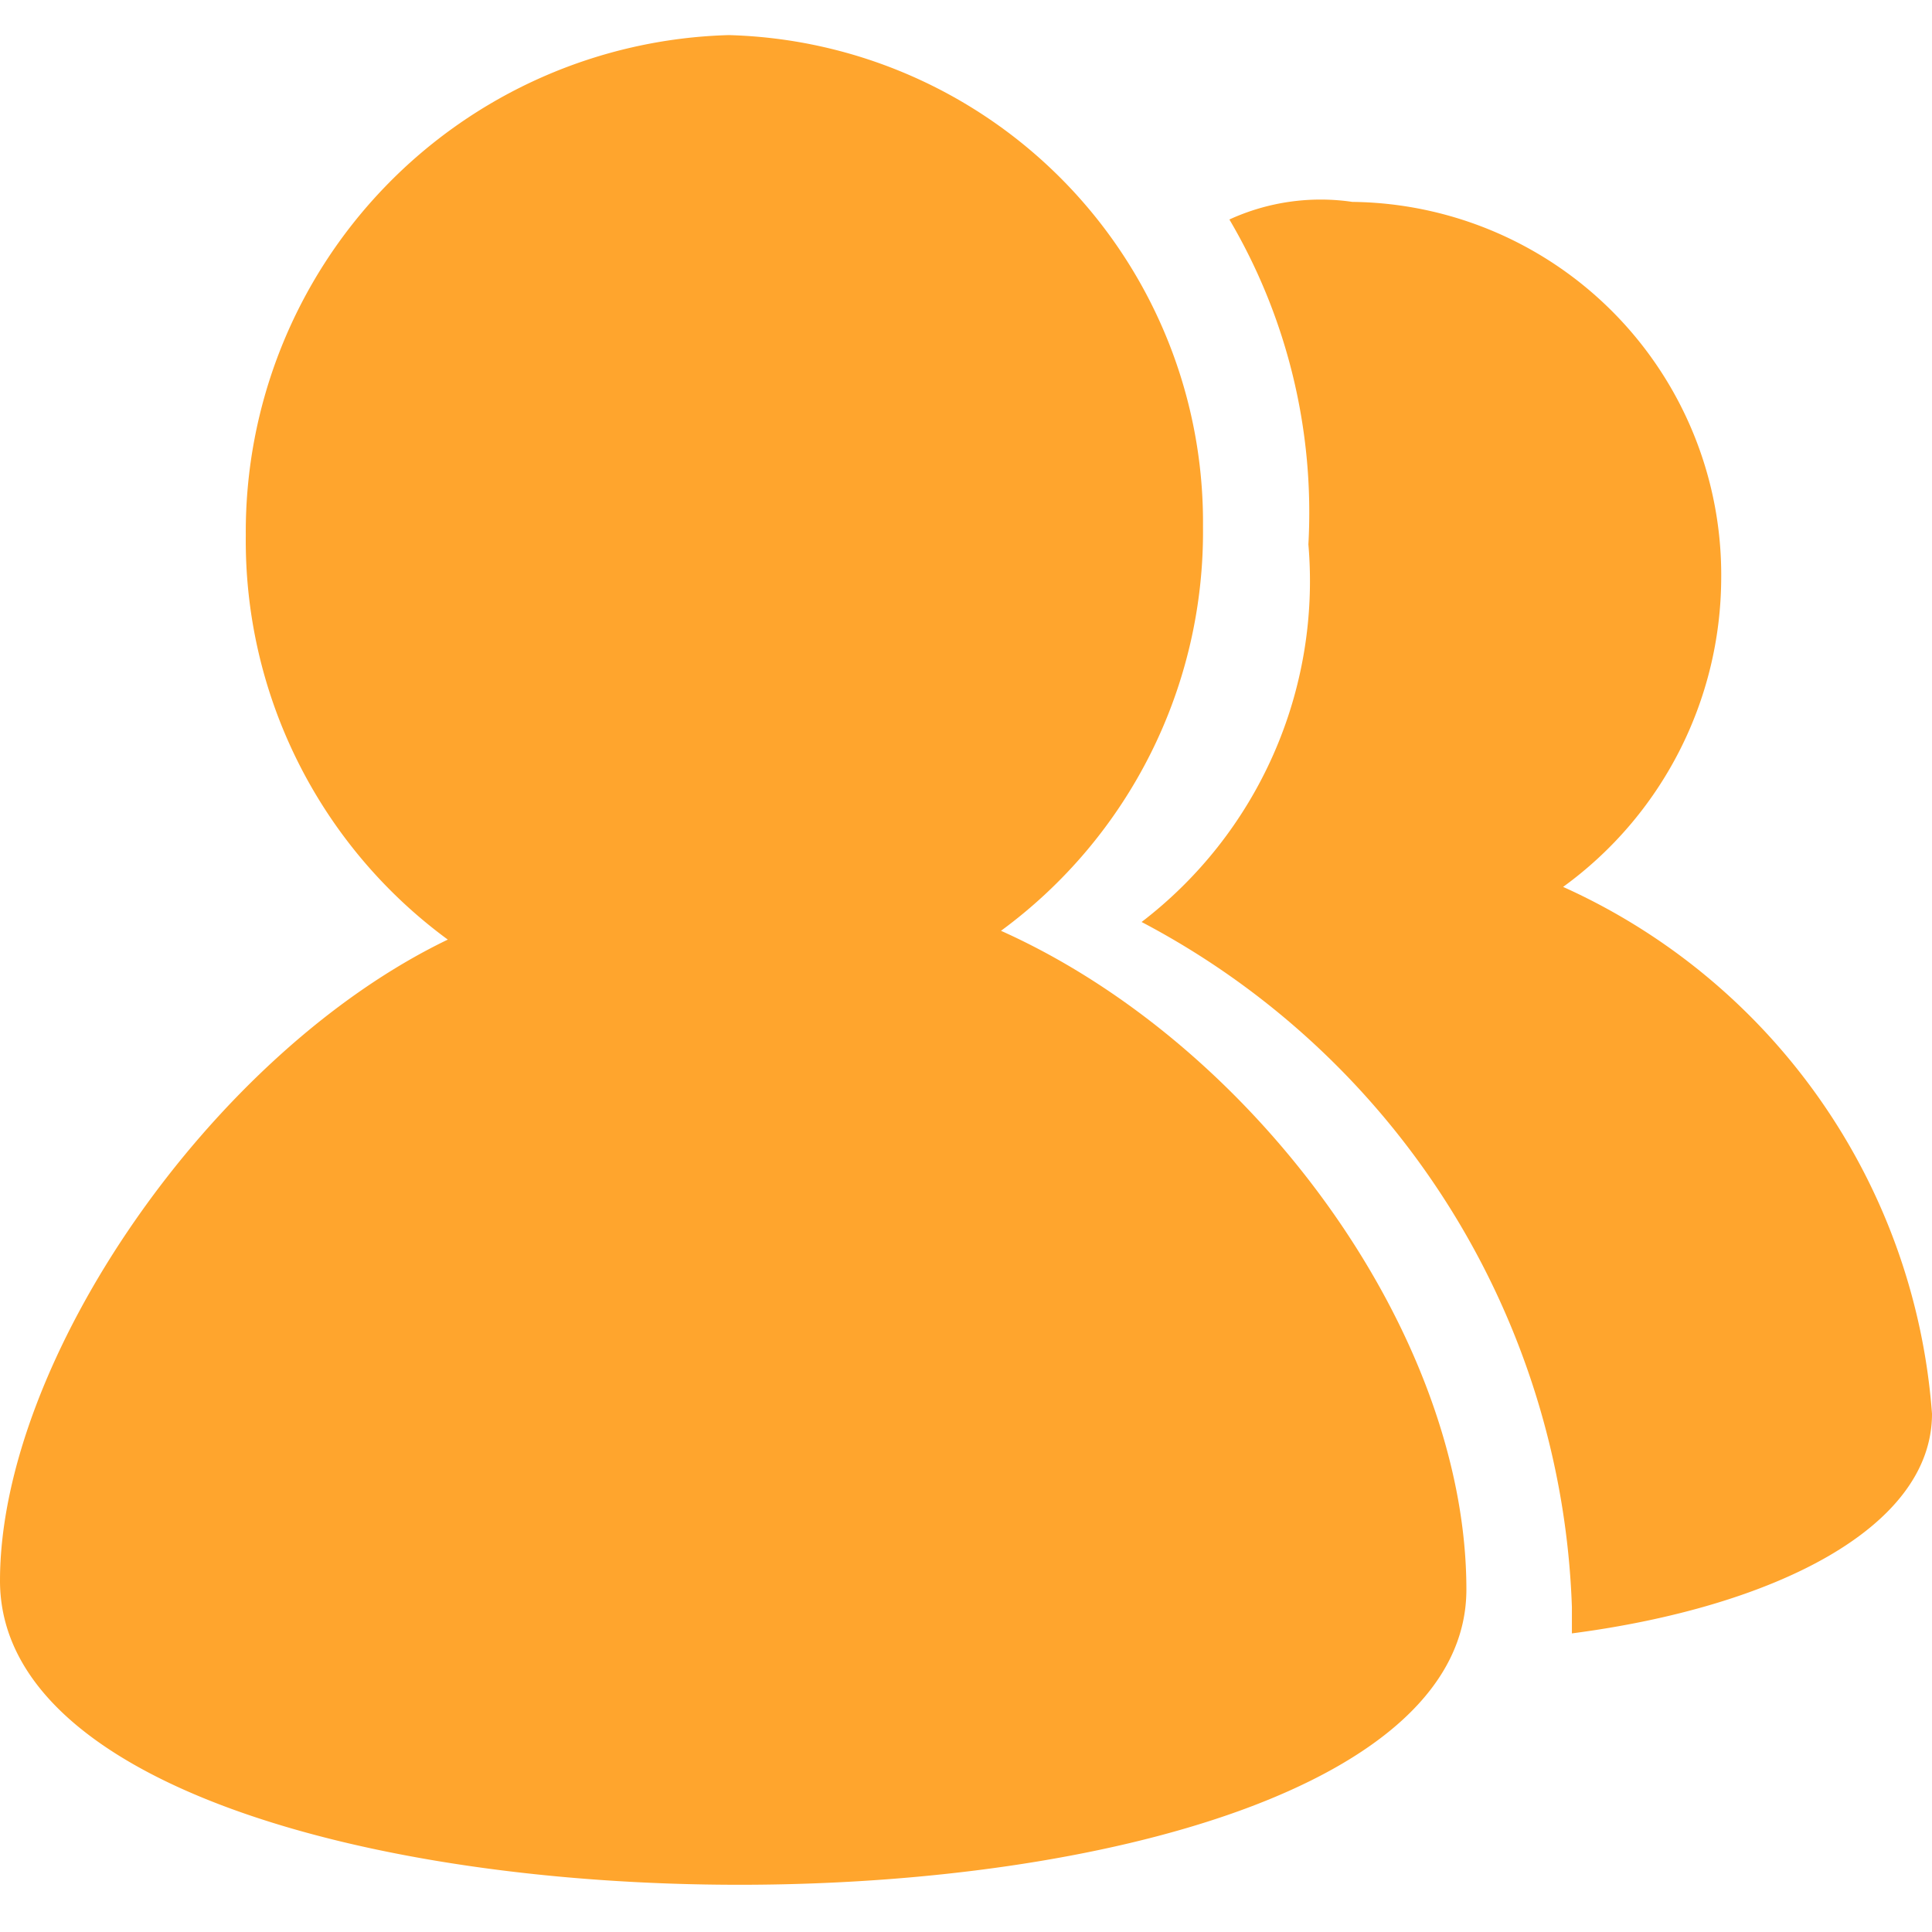 <svg xmlns="http://www.w3.org/2000/svg" xmlns:xlink="http://www.w3.org/1999/xlink" width="18" height="18" viewBox="0 0 18 18">
<defs><style>.a{fill:none;}.b{clip-path:url(#a);}.c{fill:url(#b);}</style>
<clipPath id="a"><rect class="a" width="18" height="18"/></clipPath>
<linearGradient id="b" x1="0.884" y1="0.108" x2="0.153" y2="0.879" gradientUnits="objectBoundingBox">
<stop offset="0" stop-color="#ffa52d"/><stop offset="1" stop-color="#ffa52d"/></linearGradient>
</defs><g class="b">
<g transform="translate(0 0.327)">
<path class="c" d="M3327-658.927c0-2.046,1.963-4.909,4.172-5.973a4.609,4.609,0,0,1-1.882-3.764,4.629,4.629,0,0,1,4.5-4.663,4.541,4.541,0,0,1,4.418,4.581,4.609,4.609,0,0,1-1.882,3.764c2.373,1.064,4.336,3.764,4.336,6.137,0,1.83-3.378,2.751-6.775,2.751C3330.454-656.094,3327-657.035,3327-658.927Zm14.645.245a7.5,7.5,0,0,0-4.009-6.382,4,4,0,0,0,1.554-3.518,5.379,5.379,0,0,0-.736-3.027,2.038,2.038,0,0,1,1.146-.164,3.475,3.475,0,0,1,3.436,3.518,3.566,3.566,0,0,1-1.473,2.864,5.856,5.856,0,0,1,3.437,4.909c0,1.064-1.473,1.8-3.355,2.046Z" transform="translate(-3327 673.327)"/></g></g>
</svg>